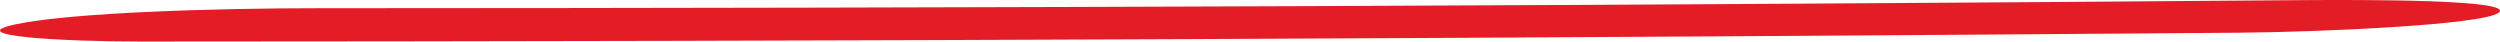 <svg xmlns="http://www.w3.org/2000/svg" width="301" height="5" viewBox="0 0 301 5" fill="none"><path d="M16.774 5C101.107 4.982 185.298 4.597 269.488 3.938C279.318 3.865 298.834 3.004 300.828 1.539C302.965 -0.073 284.589 -0.037 277.038 0.018C197.549 0.659 117.917 0.971 38.285 0.989C26.319 0.989 8.797 1.484 1.959 2.912C-4.879 4.341 7.657 5 16.917 5H16.774Z" fill="#E31C25"></path></svg>
